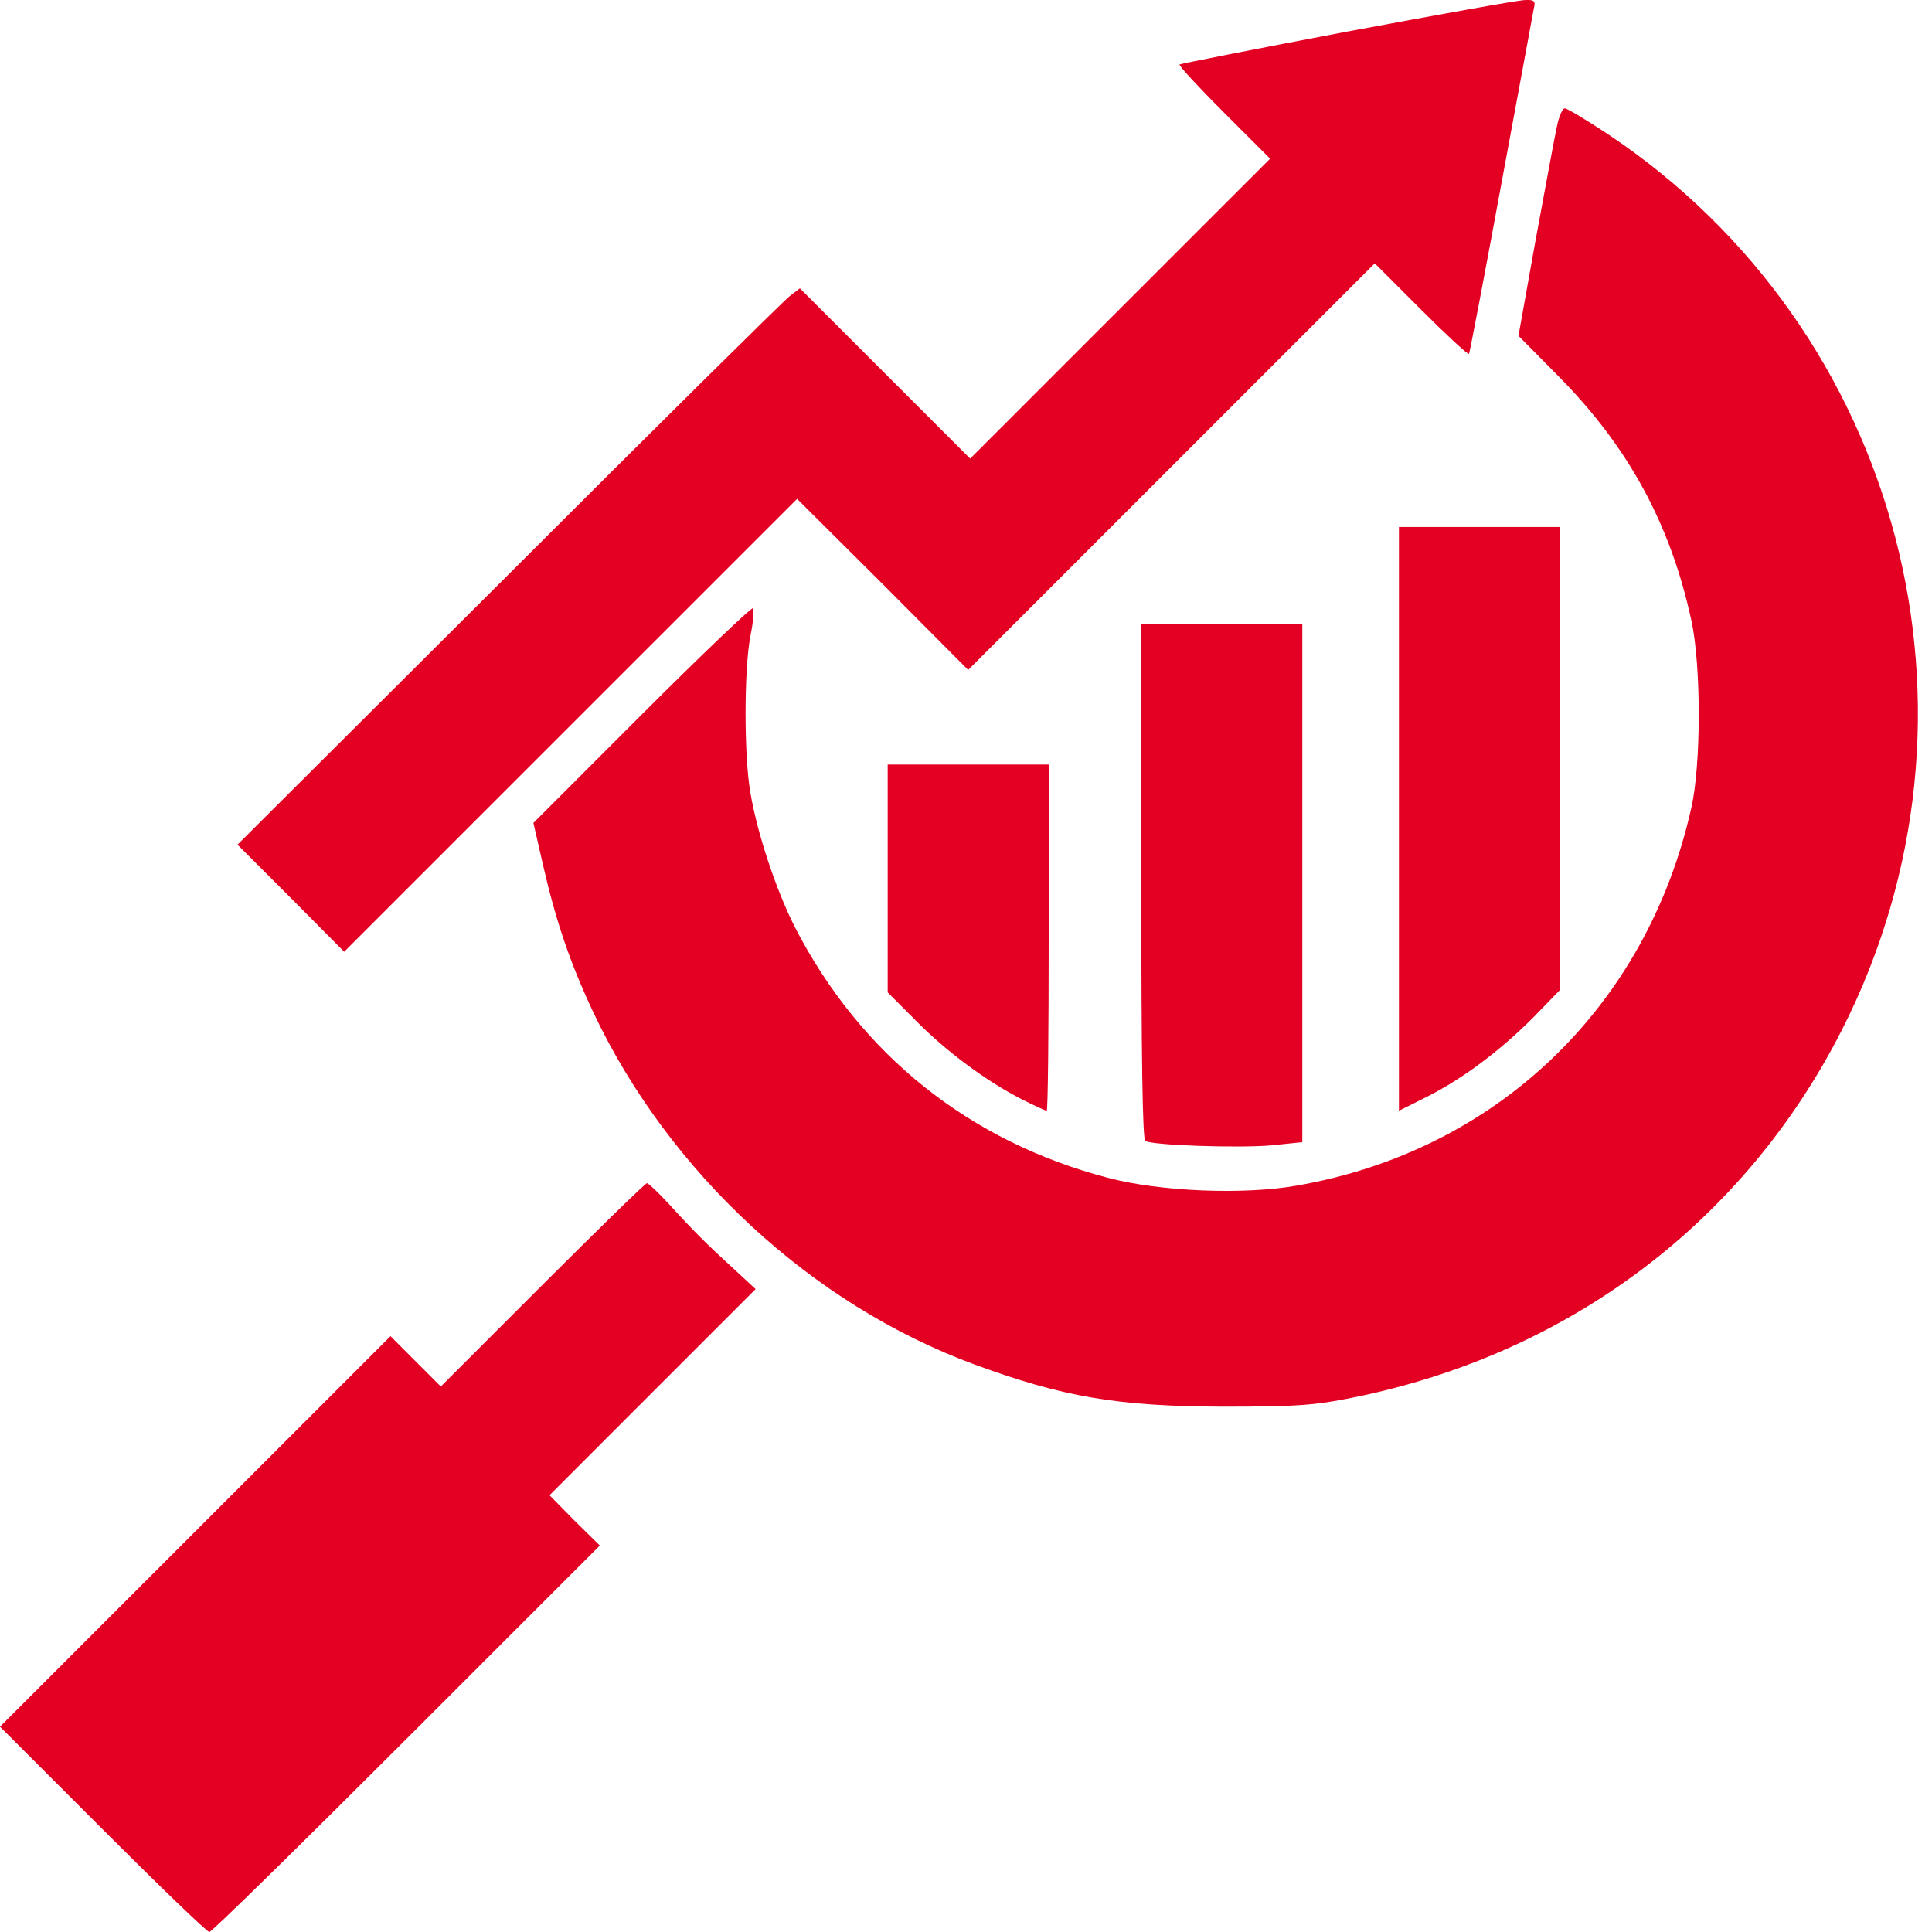 <svg width="56" height="56" viewBox="0 0 56 56" fill="none" xmlns="http://www.w3.org/2000/svg">
<path d="M39.066 0.912C36.418 1.414 34.224 1.846 34.189 1.869C34.166 1.904 34.737 2.523 35.473 3.258L36.815 4.6L32.474 8.94L28.121 13.293L25.659 10.831L23.185 8.357L22.894 8.579C22.742 8.695 19.066 12.324 14.749 16.642L6.884 24.483L8.436 26.035L9.976 27.587L16.546 21.017L23.104 14.46L25.589 16.933L28.063 19.419L33.956 13.526L39.848 7.633L41.19 8.975C41.925 9.71 42.544 10.282 42.579 10.259C42.602 10.224 43.022 8.019 43.512 5.358C44.002 2.698 44.434 0.399 44.458 0.247C44.516 0.025 44.469 -0.01 44.201 0.002C44.014 0.002 41.704 0.422 39.066 0.912Z" fill="#E30022"/>
<path d="M45.123 3.689C45.053 4.004 44.784 5.486 44.504 6.992L44.014 9.734L45.169 10.901C47.2 12.954 48.413 15.183 49.02 17.96C49.312 19.267 49.312 22.173 49.02 23.433C47.725 29.197 43.372 33.363 37.585 34.366C36.068 34.635 33.641 34.541 32.136 34.145C28.098 33.094 24.936 30.562 23.034 26.863C22.497 25.79 21.96 24.203 21.75 22.978C21.564 21.892 21.564 19.43 21.75 18.439C21.832 18.042 21.867 17.669 21.82 17.633C21.785 17.598 20.338 18.975 18.611 20.702L15.461 23.853L15.741 25.078C16.114 26.7 16.511 27.879 17.2 29.349C19.393 33.981 23.524 37.809 28.238 39.547C30.805 40.492 32.38 40.761 35.414 40.773C37.573 40.773 38.11 40.737 39.242 40.504C45.473 39.244 50.549 35.428 53.384 29.862C58.04 20.714 55.123 9.57 46.605 3.888C45.986 3.479 45.426 3.141 45.356 3.141C45.286 3.141 45.181 3.386 45.123 3.689Z" fill="#E30022"/>
<path d="M40.549 23.736V32.196L41.342 31.799C42.392 31.274 43.478 30.457 44.434 29.5L45.216 28.695V21.986V15.276H42.883H40.549V23.736Z" fill="#E30022"/>
<path d="M33.081 25.533C33.081 30.585 33.116 33.024 33.197 33.071C33.407 33.199 35.893 33.281 36.85 33.199L37.748 33.106V25.591V18.077H35.414H33.081V25.533Z" fill="#E30022"/>
<path d="M25.73 25.463V28.765L26.523 29.559C27.398 30.457 28.6 31.344 29.604 31.857C29.977 32.044 30.304 32.196 30.339 32.196C30.374 32.196 30.397 29.932 30.397 27.178V22.161H28.063H25.73V25.463Z" fill="#E30022"/>
<path d="M15.729 37.237L12.777 40.189L12.042 39.454L11.319 38.73L5.659 44.39L0 50.049L2.976 53.025C4.609 54.658 5.998 56 6.068 56C6.138 56 8.705 53.48 11.785 50.399L17.386 44.798L16.651 44.075L15.928 43.34L18.915 40.352L21.902 37.365L21.284 36.793C20.502 36.081 20.105 35.685 19.393 34.903C19.09 34.576 18.798 34.296 18.752 34.296C18.705 34.296 17.34 35.627 15.729 37.237Z" fill="#E30022"/>
</svg>
